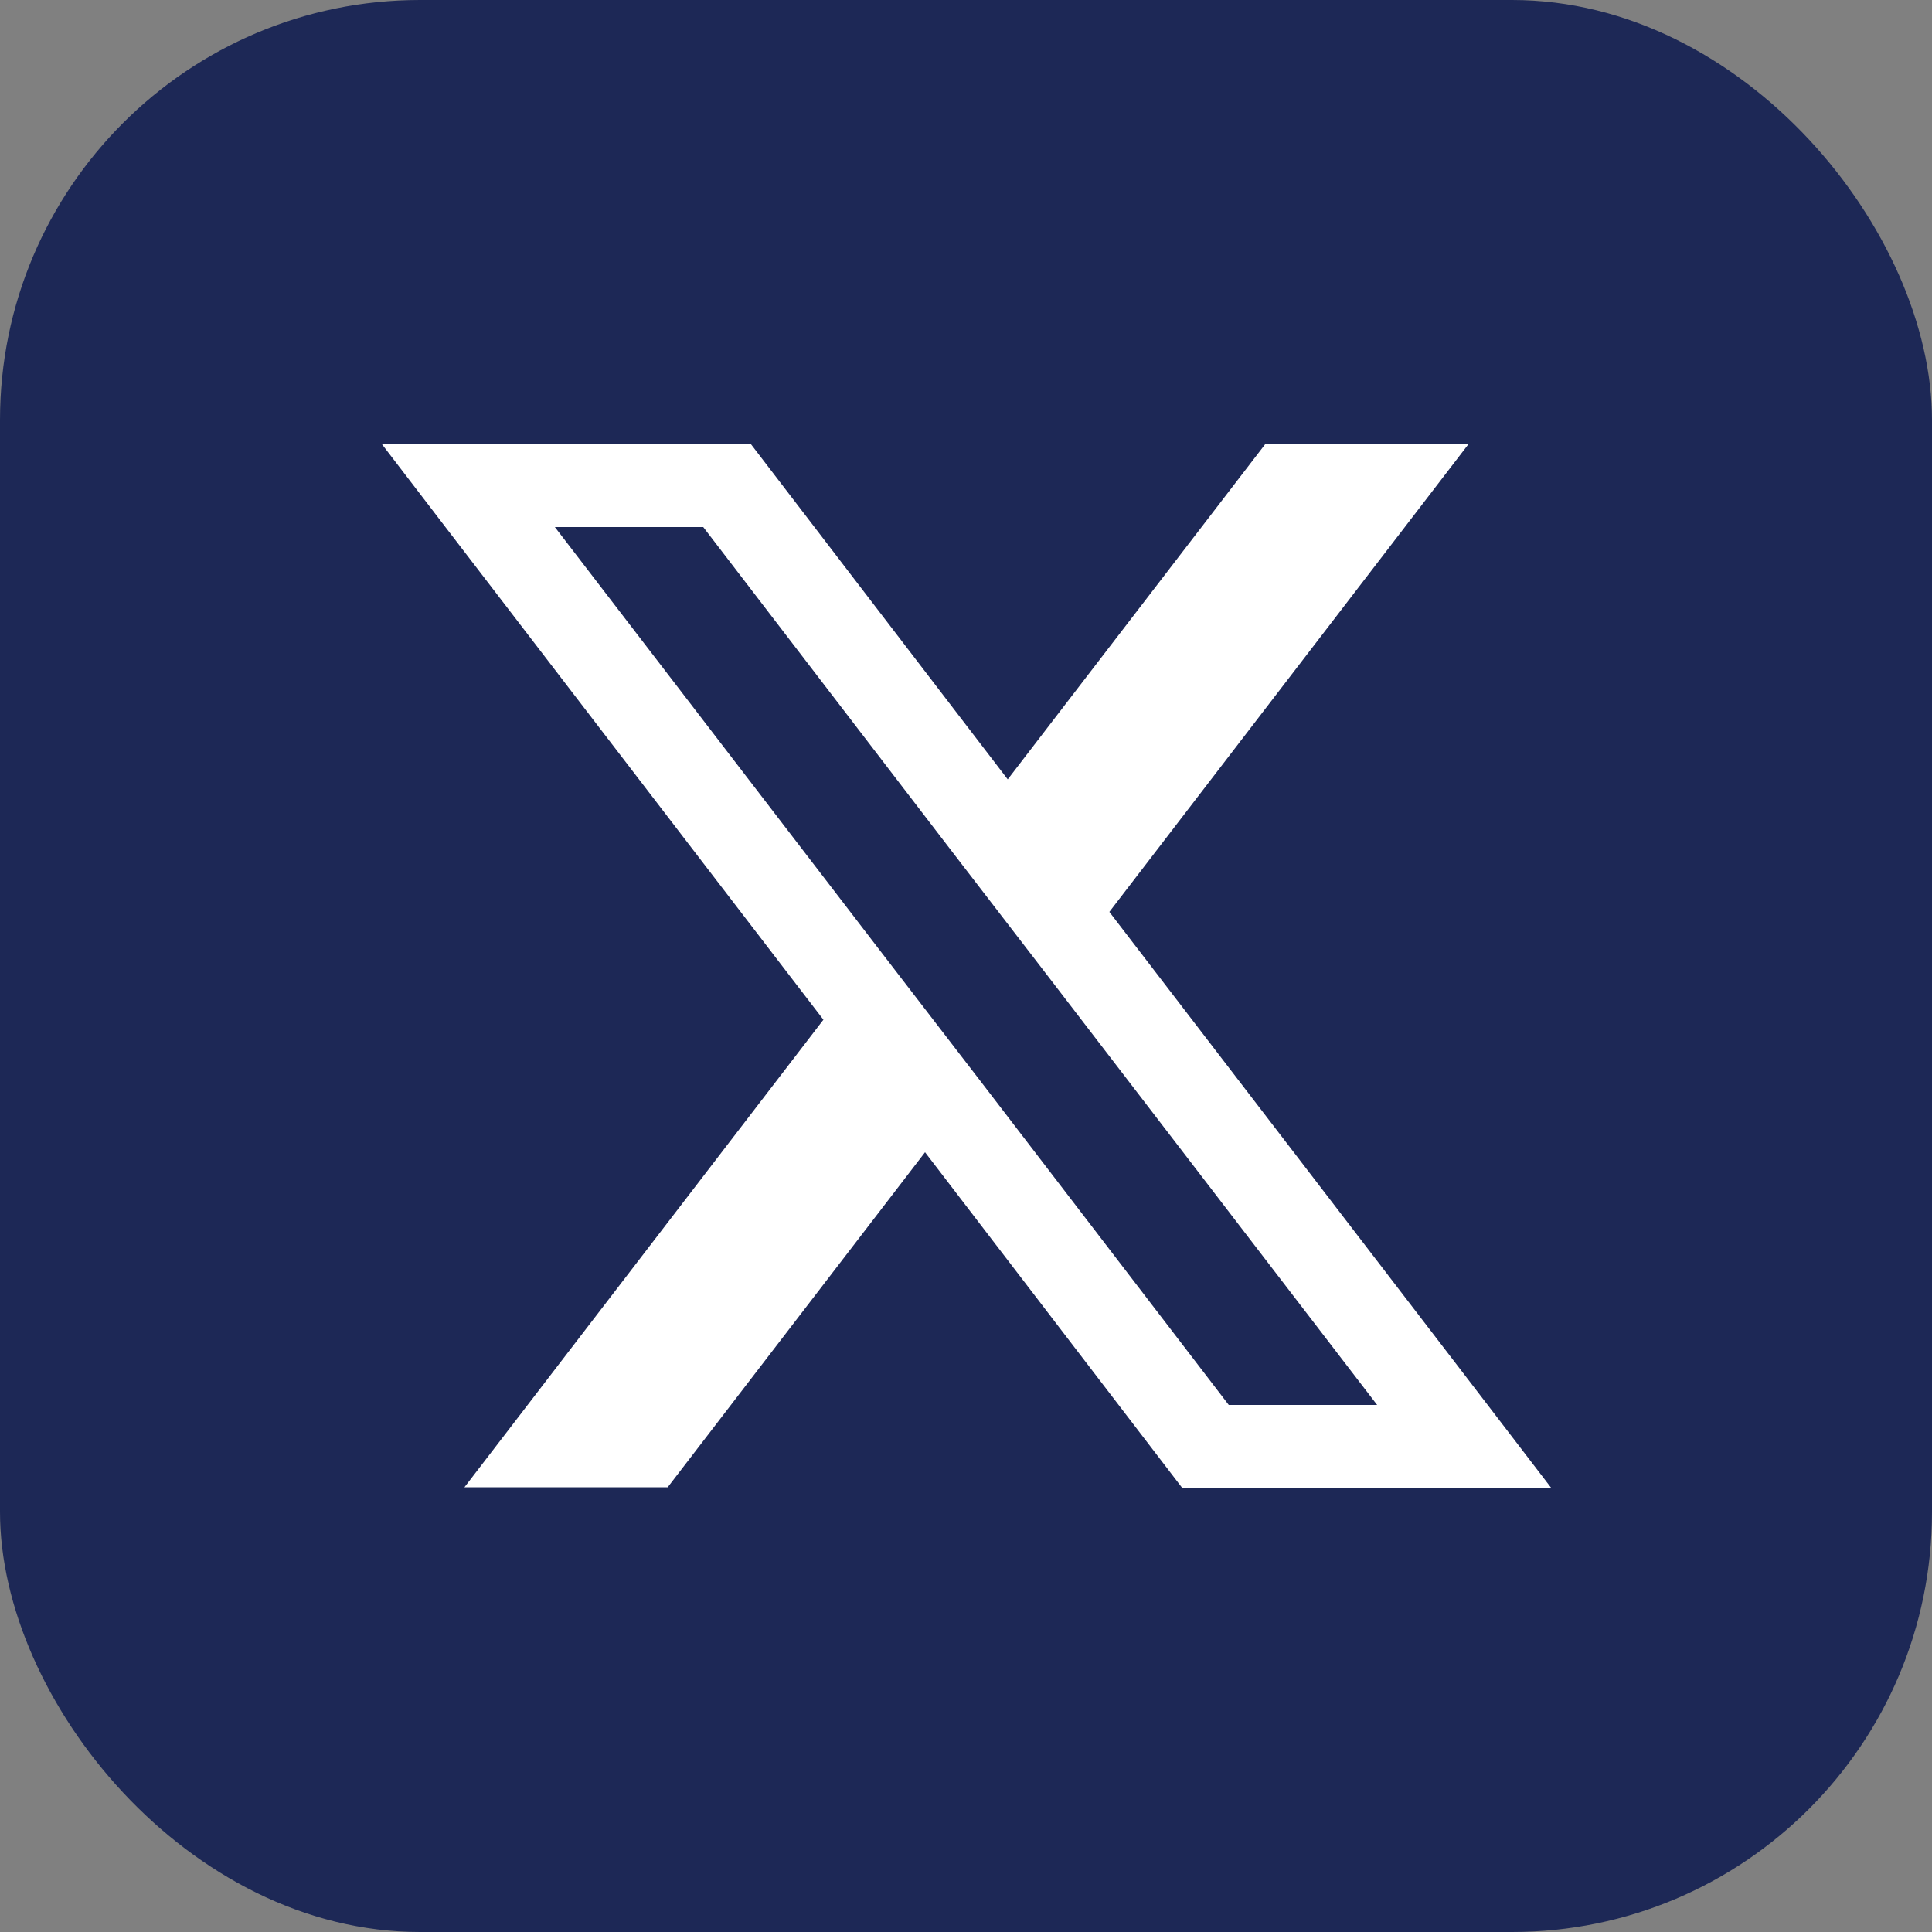 <?xml version="1.0" encoding="UTF-8"?>
<svg id="Layer_2" data-name="Layer 2" xmlns="http://www.w3.org/2000/svg" viewBox="0 0 50 50">
  <rect x="0" y="0" width="50" height="50" fill="#808080" stroke="none"/>
  <defs>
    <style>
      .cls-1 {
        fill: #1d2856;
      }

      .cls-2 {
        fill: #fff;
      }
    </style>
  </defs>
  <g id="Lonestar_Blue_Square" data-name="Lonestar Blue Square">
    <rect class="cls-1" width="50" height="50" rx="10.87" ry="10.87"/>
    <path class="cls-2" d="M38.5,36.36l-9.79-12.76,9.29-12.1h-5.26l-6.66,8.67-5.01-6.54-1.64-2.14h-9.55l1.64,2.14,9.79,12.76-9.29,12.1h5.26l6.66-8.67,5.01,6.54,1.64,2.14h9.55l-1.64-2.14ZM31.8,36.36l-6.44-8.4-2.64-3.43-8.36-10.89h3.84l6.44,8.4,2.64,3.43,8.36,10.89h-3.84Z"/>
  </g>
</svg>